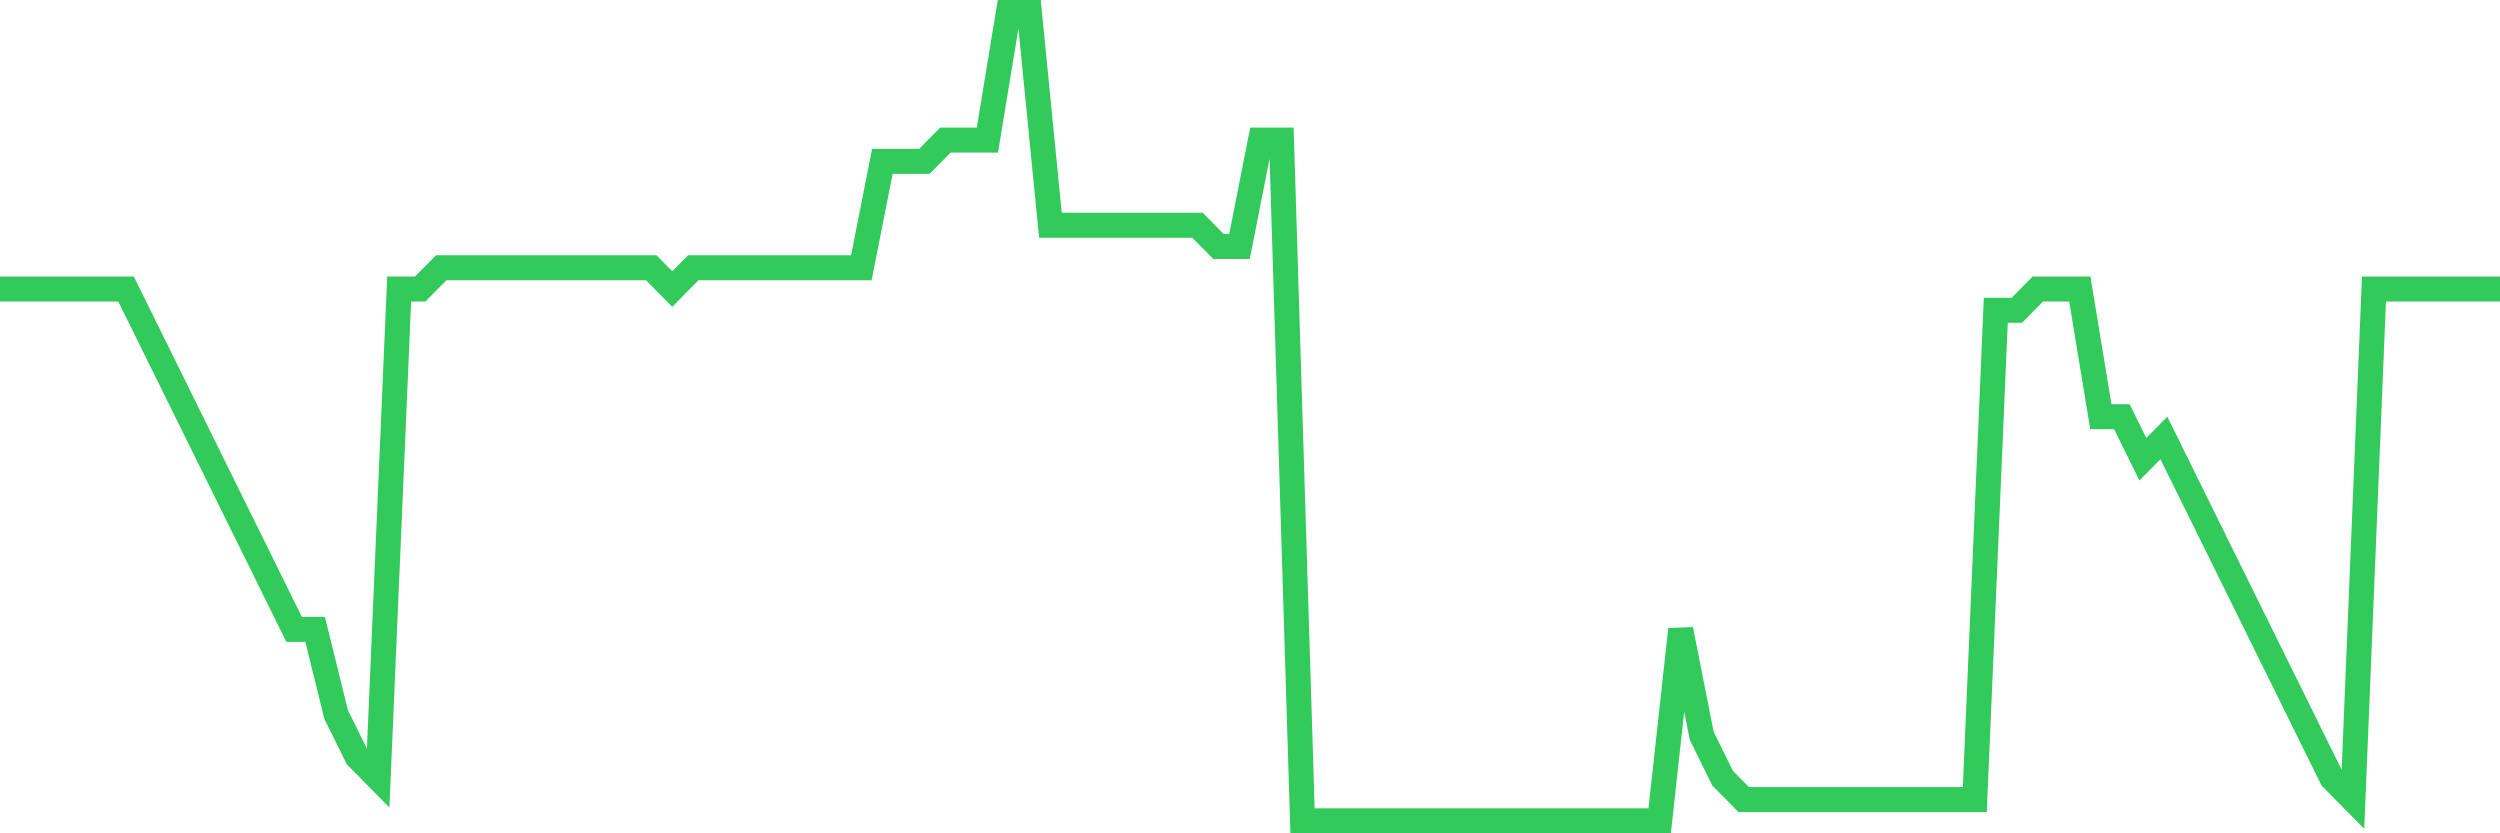 <svg
  xmlns="http://www.w3.org/2000/svg"
  xmlns:xlink="http://www.w3.org/1999/xlink"
  width="120"
  height="40"
  viewBox="0 0 120 40"
  preserveAspectRatio="none"
>
  <polyline
    points="0,13.874 1.008,13.874 2.017,13.874 3.025,13.874 4.034,13.874 5.042,13.874 6.05,13.874 7.059,15.916 8.067,17.958 9.076,20 10.084,22.042 11.092,24.084 12.101,26.126 13.109,28.168 14.118,30.211 15.126,30.211 16.134,34.295 17.143,36.337 18.151,37.358 19.16,13.874 20.168,13.874 21.176,12.853 22.185,12.853 23.193,12.853 24.202,12.853 25.21,12.853 26.218,12.853 27.227,12.853 28.235,12.853 29.244,12.853 30.252,12.853 31.261,12.853 32.269,13.874 33.277,12.853 34.286,12.853 35.294,12.853 36.303,12.853 37.311,12.853 38.319,12.853 39.328,12.853 40.336,12.853 41.345,12.853 42.353,7.747 43.361,7.747 44.37,7.747 45.378,6.726 46.387,6.726 47.395,6.726 48.403,0.6 49.412,0.6 50.42,10.811 51.429,10.811 52.437,10.811 53.445,10.811 54.454,10.811 55.462,10.811 56.471,10.811 57.479,10.811 58.487,11.832 59.496,11.832 60.504,6.726 61.513,6.726 62.521,39.4 63.529,39.4 64.538,39.4 65.546,39.4 66.555,39.4 67.563,39.4 68.571,39.4 69.58,39.4 70.588,39.4 71.597,39.4 72.605,39.4 73.613,39.4 74.622,39.4 75.63,39.4 76.639,39.4 77.647,39.4 78.655,39.4 79.664,39.4 80.672,30.211 81.681,35.316 82.689,37.358 83.697,38.379 84.706,38.379 85.714,38.379 86.723,38.379 87.731,38.379 88.739,38.379 89.748,38.379 90.756,38.379 91.765,38.379 92.773,38.379 93.782,38.379 94.79,38.379 95.798,14.895 96.807,14.895 97.815,13.874 98.824,13.874 99.832,13.874 100.84,20 101.849,20 102.857,22.042 103.866,21.021 104.874,23.063 105.882,25.105 106.891,27.147 107.899,29.189 108.908,31.232 109.916,33.274 110.924,35.316 111.933,37.358 112.941,38.379 113.95,13.874 114.958,13.874 115.966,13.874 116.975,13.874 117.983,13.874 118.992,13.874 120,13.874"
    fill="none"
    stroke="#32ca5b"
    stroke-width="1.2"
  >
  </polyline>
</svg>